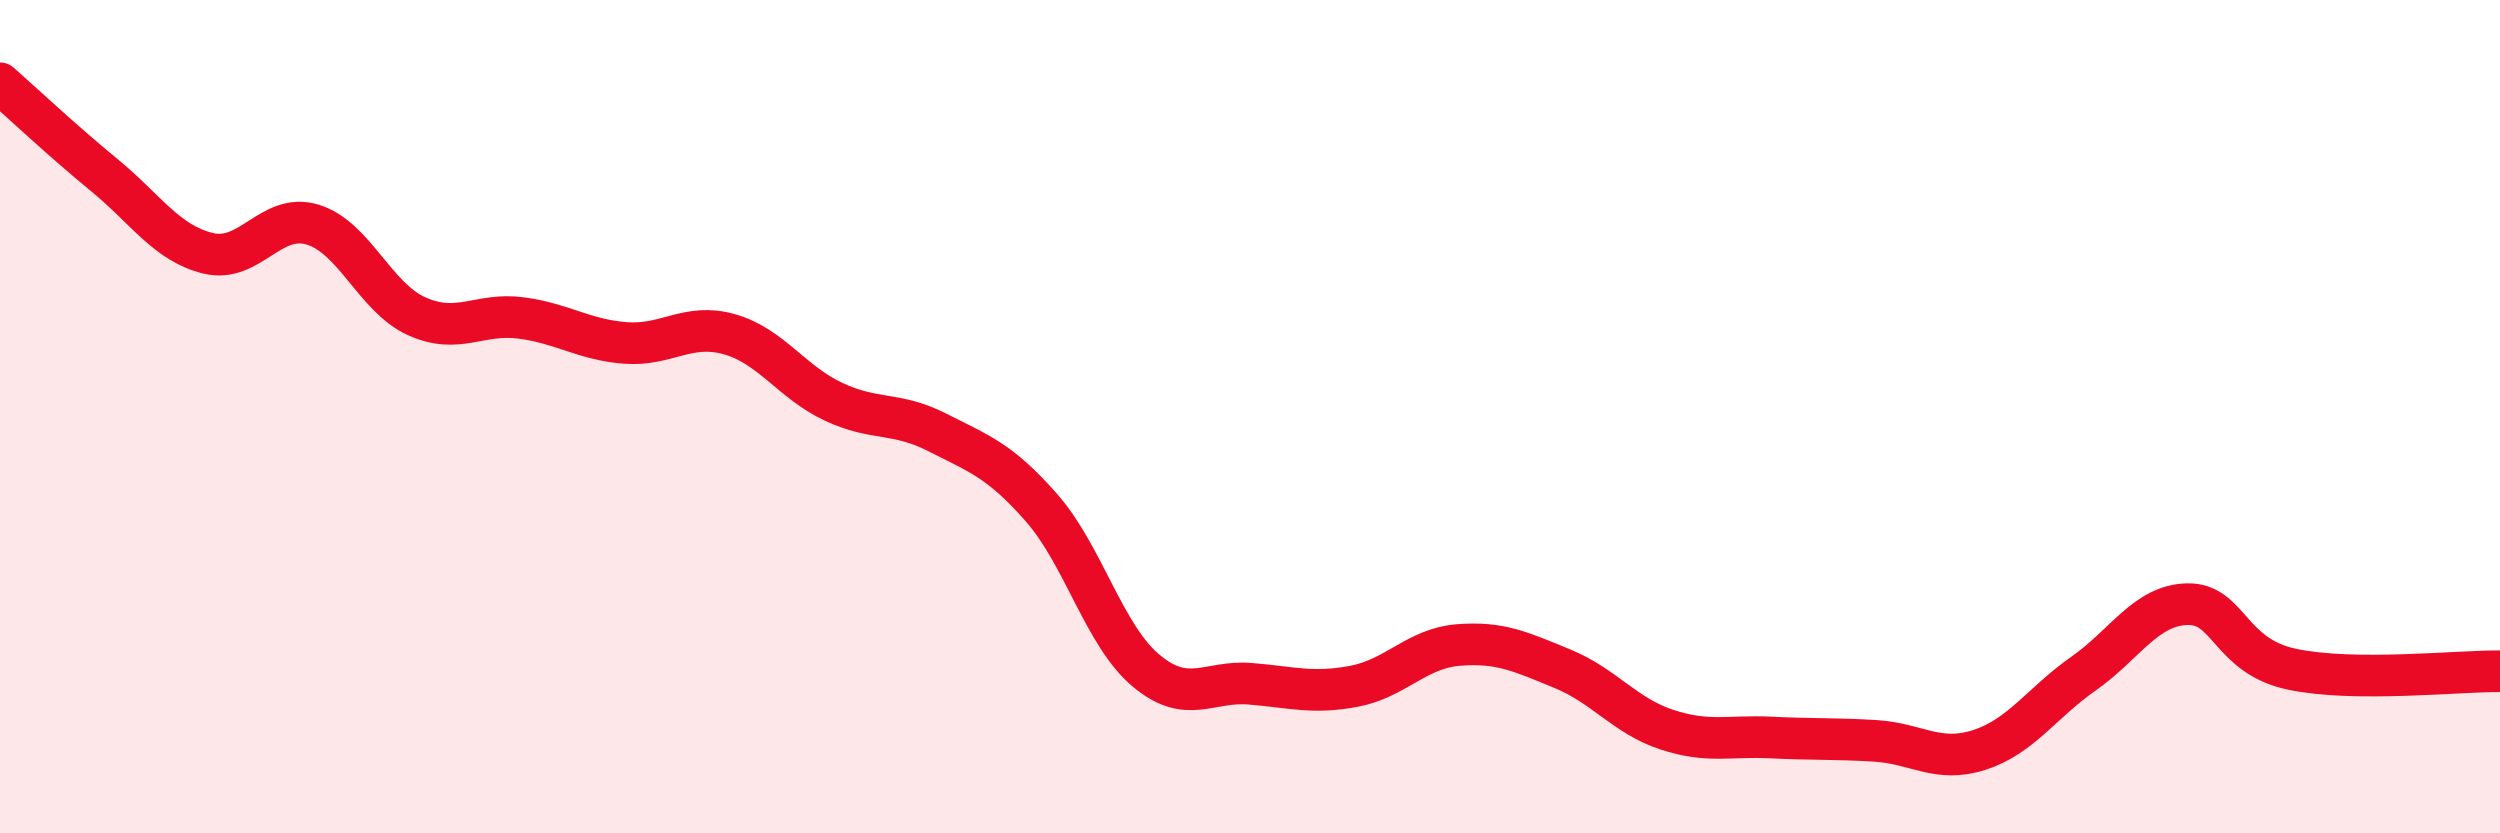 
    <svg width="60" height="20" viewBox="0 0 60 20" xmlns="http://www.w3.org/2000/svg">
      <path
        d="M 0,2 C 0.5,2.44 1.5,3.38 2.5,4.2 C 3.5,5.02 4,5.84 5,6.08 C 6,6.32 6.5,5.09 7.5,5.39 C 8.5,5.69 9,7.14 10,7.59 C 11,8.04 11.5,7.5 12.5,7.63 C 13.5,7.76 14,8.15 15,8.23 C 16,8.31 16.5,7.74 17.5,8.02 C 18.5,8.3 19,9.17 20,9.64 C 21,10.11 21.5,9.87 22.5,10.38 C 23.5,10.89 24,11.05 25,12.19 C 26,13.33 26.5,15.25 27.5,16.09 C 28.5,16.93 29,16.33 30,16.41 C 31,16.49 31.5,16.66 32.5,16.47 C 33.5,16.28 34,15.56 35,15.48 C 36,15.4 36.5,15.64 37.5,16.05 C 38.5,16.46 39,17.18 40,17.51 C 41,17.84 41.5,17.65 42.5,17.7 C 43.5,17.75 44,17.72 45,17.78 C 46,17.84 46.5,18.32 47.5,18 C 48.5,17.68 49,16.87 50,16.17 C 51,15.47 51.5,14.52 52.5,14.5 C 53.5,14.48 53.5,15.74 55,16.06 C 56.5,16.38 59,16.1 60,16.11L60 20L0 20Z"
        fill="#EB0A25"
        opacity="0.1"
        stroke-linecap="round"
        stroke-linejoin="round"
      />
      <path
        d="M 0,2 C 0.5,2.44 1.5,3.38 2.5,4.2 C 3.5,5.02 4,5.84 5,6.08 C 6,6.32 6.5,5.09 7.5,5.39 C 8.5,5.69 9,7.14 10,7.59 C 11,8.04 11.5,7.5 12.5,7.63 C 13.5,7.76 14,8.15 15,8.23 C 16,8.31 16.5,7.74 17.5,8.02 C 18.5,8.3 19,9.17 20,9.64 C 21,10.11 21.5,9.87 22.5,10.38 C 23.5,10.89 24,11.05 25,12.19 C 26,13.33 26.5,15.25 27.5,16.09 C 28.5,16.93 29,16.33 30,16.41 C 31,16.49 31.5,16.66 32.5,16.47 C 33.5,16.28 34,15.56 35,15.48 C 36,15.4 36.5,15.64 37.5,16.05 C 38.5,16.46 39,17.18 40,17.51 C 41,17.84 41.5,17.65 42.5,17.7 C 43.5,17.75 44,17.72 45,17.78 C 46,17.84 46.5,18.32 47.5,18 C 48.5,17.68 49,16.87 50,16.17 C 51,15.47 51.5,14.52 52.5,14.5 C 53.5,14.48 53.5,15.74 55,16.06 C 56.5,16.38 59,16.1 60,16.11"
        stroke="#EB0A25"
        stroke-width="1"
        fill="none"
        stroke-linecap="round"
        stroke-linejoin="round"
      />
    </svg>
  